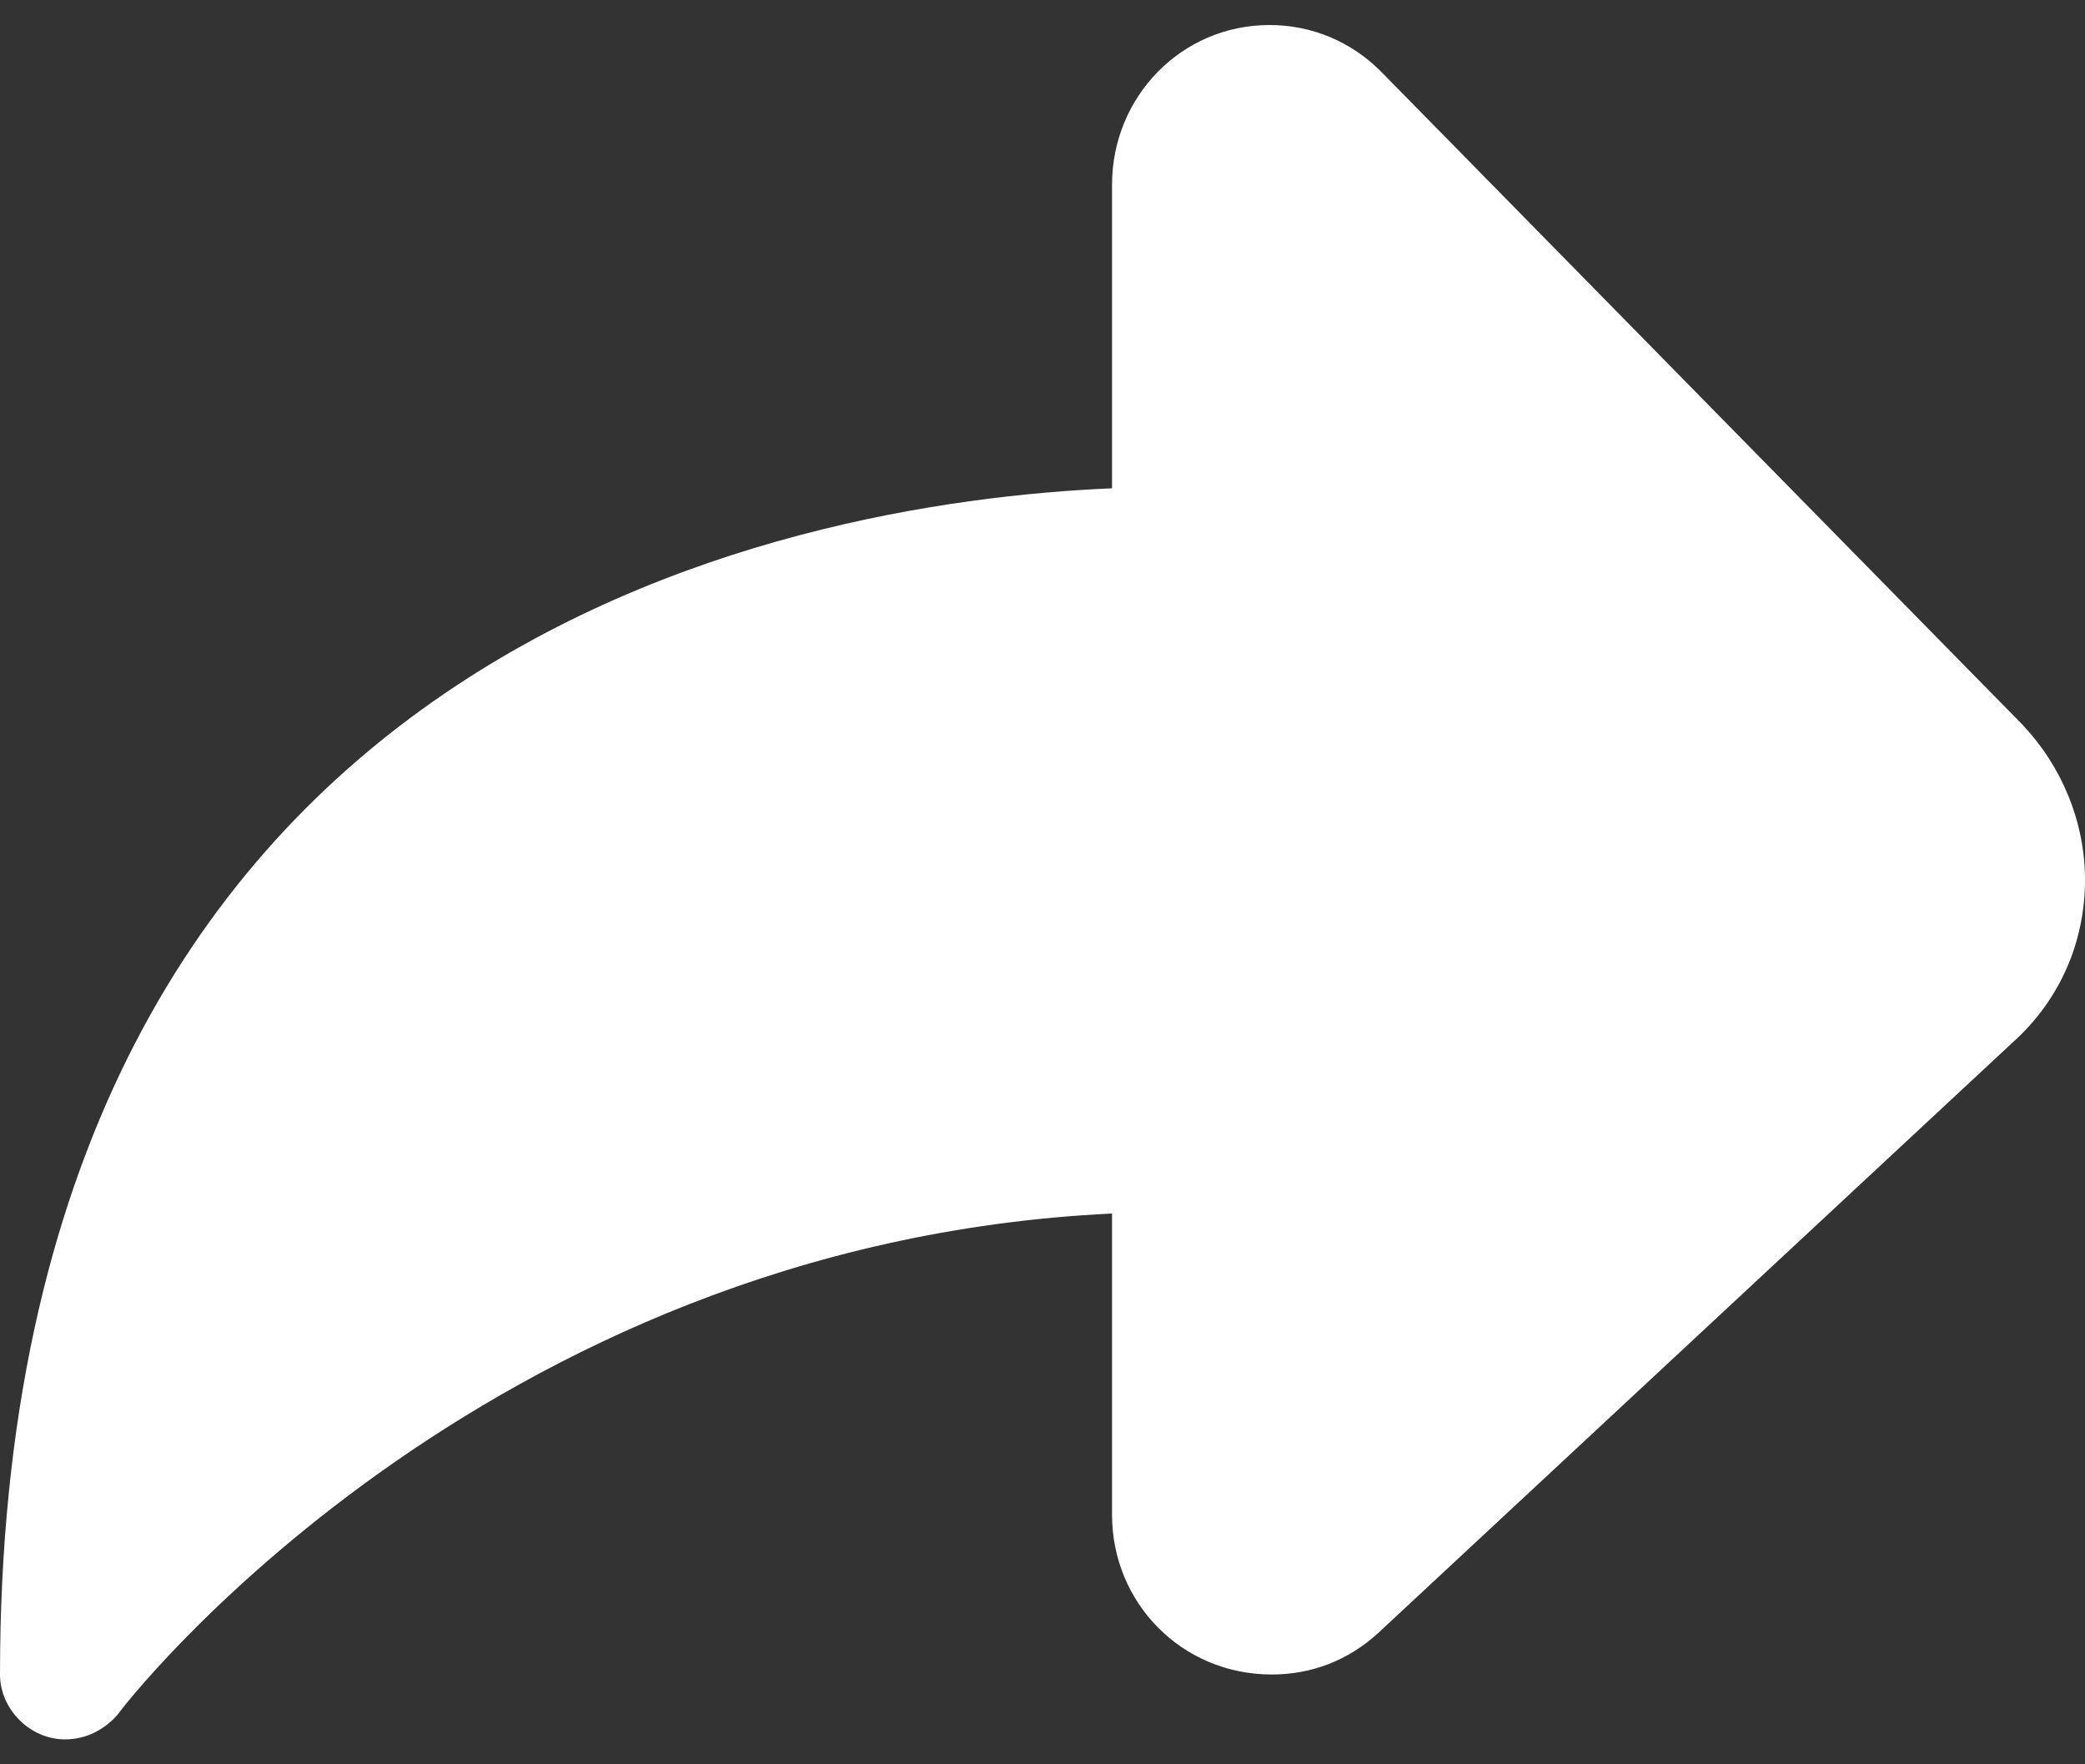 <svg width="26" height="22" viewBox="0 0 26 22" fill="none" xmlns="http://www.w3.org/2000/svg">
<rect x="0" y="0" width="26" height="22" fill="#333333" stroke="none"/>
<path d="M0.809 21.689C0.376 21.689 0 21.314 0 20.88C0 8.082 9.765 6.263 13.867 6.089V2.304C13.867 1.206 14.733 0.312 15.831 0.312C16.352 0.312 16.843 0.514 17.218 0.889L25.22 9.036C25.711 9.556 26 10.249 26 10.971C26 11.751 25.682 12.473 25.104 12.993L17.189 20.36C16.813 20.706 16.352 20.88 15.86 20.88C14.733 20.88 13.867 19.984 13.867 18.887V15.132C5.98 15.508 1.502 21.313 1.474 21.372C1.3 21.574 1.069 21.689 0.809 21.689Z" fill="white"/>
</svg>
